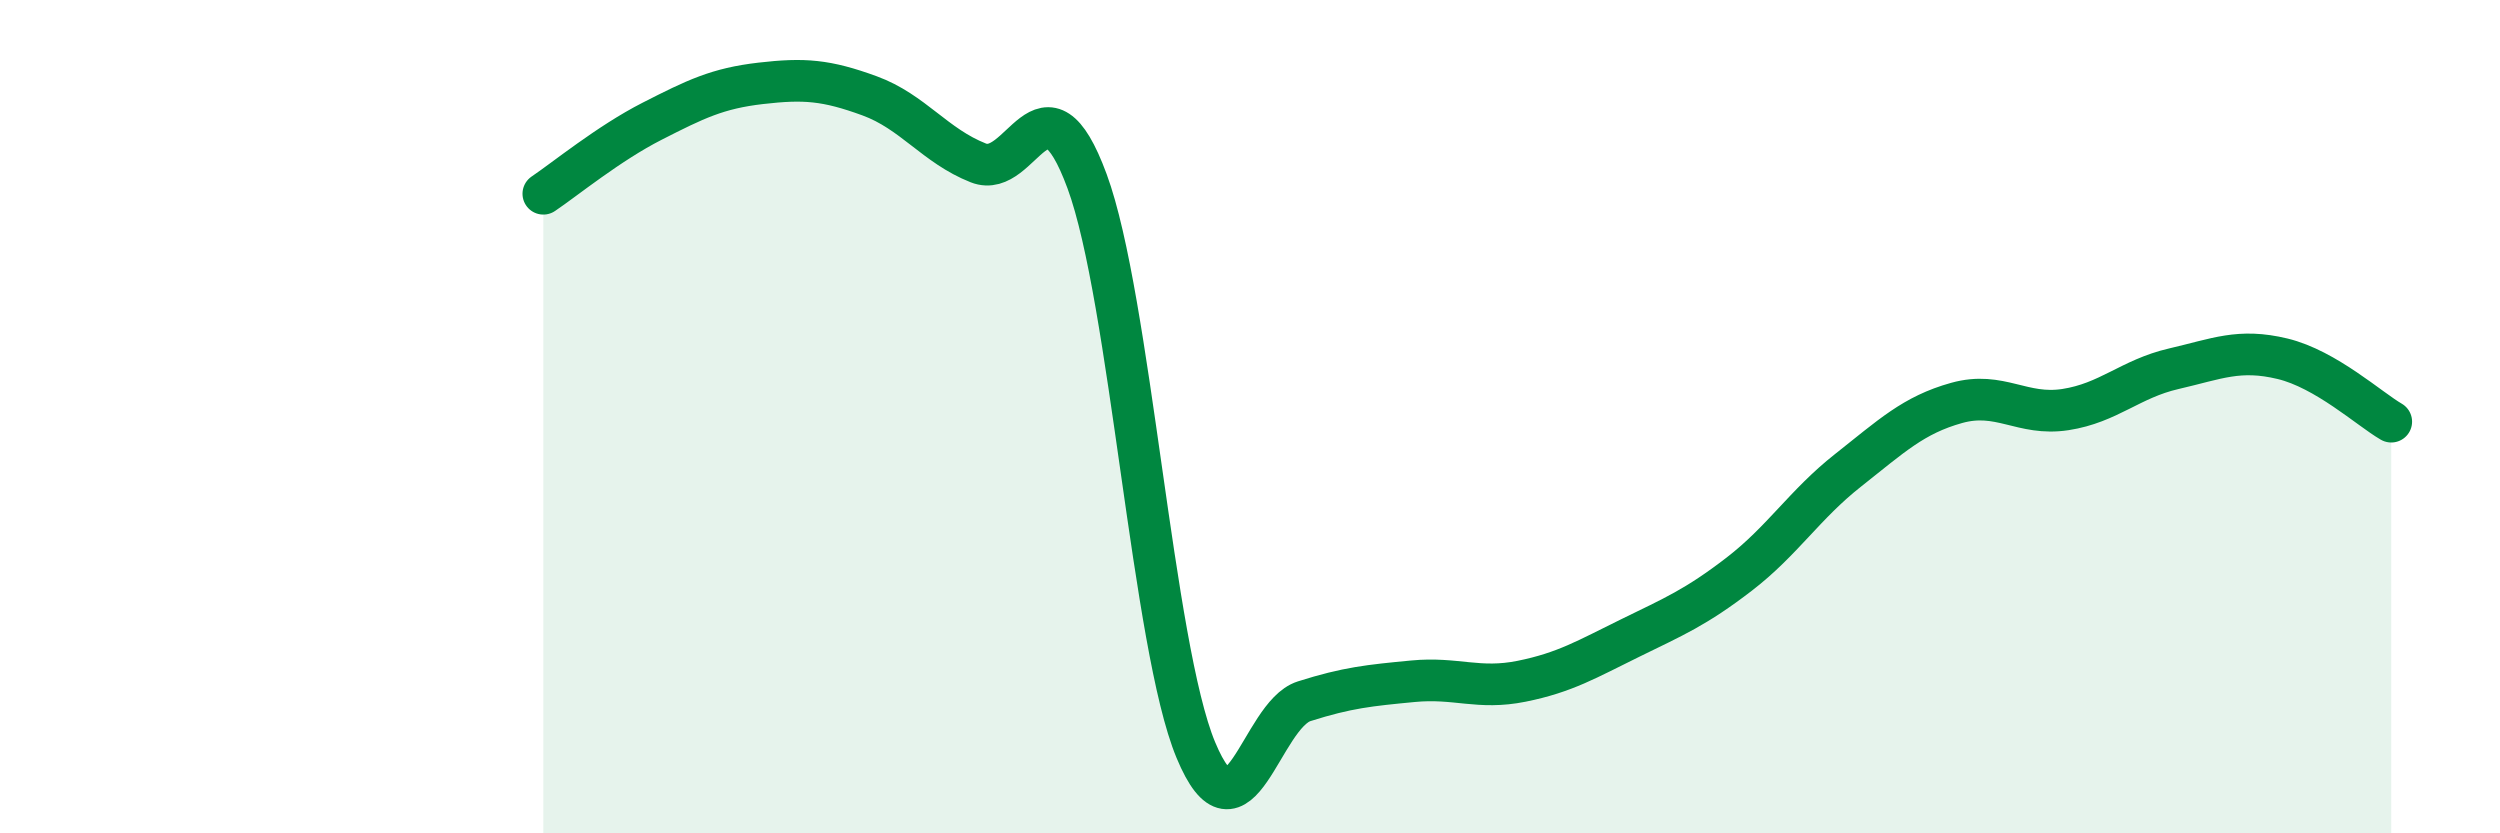 
    <svg width="60" height="20" viewBox="0 0 60 20" xmlns="http://www.w3.org/2000/svg">
      <path
        d="M 13.04,4.65 C 13.56,4.3 14.61,3.44 15.65,2.91 C 16.69,2.38 17.22,2.12 18.26,2 C 19.3,1.88 19.83,1.92 20.87,2.3 C 21.91,2.68 22.44,3.5 23.48,3.91 C 24.52,4.32 25.05,1.53 26.09,4.35 C 27.13,7.17 27.66,15.5 28.7,18 C 29.74,20.5 30.26,17.16 31.3,16.83 C 32.34,16.5 32.87,16.45 33.91,16.35 C 34.95,16.25 35.48,16.56 36.52,16.35 C 37.56,16.14 38.09,15.82 39.13,15.31 C 40.17,14.8 40.7,14.58 41.74,13.78 C 42.78,12.98 43.31,12.11 44.35,11.29 C 45.39,10.47 45.92,9.96 46.96,9.67 C 48,9.38 48.53,9.99 49.57,9.83 C 50.61,9.67 51.13,9.09 52.17,8.85 C 53.21,8.61 53.74,8.36 54.78,8.61 C 55.82,8.86 56.87,9.82 57.39,10.12L57.39 20L13.04 20Z"
        fill="#008740"
        opacity="0.1"
        stroke-linecap="round"
        stroke-linejoin="round"
      />
      <path
        d="M 13.04,4.65 C 13.56,4.3 14.61,3.44 15.65,2.91 C 16.69,2.38 17.22,2.12 18.26,2 C 19.3,1.88 19.83,1.92 20.87,2.3 C 21.91,2.68 22.44,3.5 23.48,3.91 C 24.52,4.32 25.05,1.53 26.09,4.35 C 27.13,7.17 27.66,15.5 28.7,18 C 29.74,20.5 30.26,17.16 31.3,16.83 C 32.34,16.5 32.87,16.45 33.91,16.35 C 34.95,16.25 35.48,16.56 36.52,16.35 C 37.56,16.14 38.09,15.82 39.13,15.31 C 40.17,14.8 40.7,14.58 41.74,13.78 C 42.78,12.98 43.31,12.11 44.35,11.29 C 45.39,10.47 45.92,9.96 46.96,9.67 C 48,9.38 48.53,9.99 49.57,9.83 C 50.61,9.67 51.13,9.09 52.17,8.85 C 53.21,8.61 53.74,8.36 54.78,8.61 C 55.82,8.86 56.87,9.82 57.39,10.12"
        stroke="#008740"
        stroke-width="1"
        fill="none"
        stroke-linecap="round"
        stroke-linejoin="round"
      />
    </svg>
  